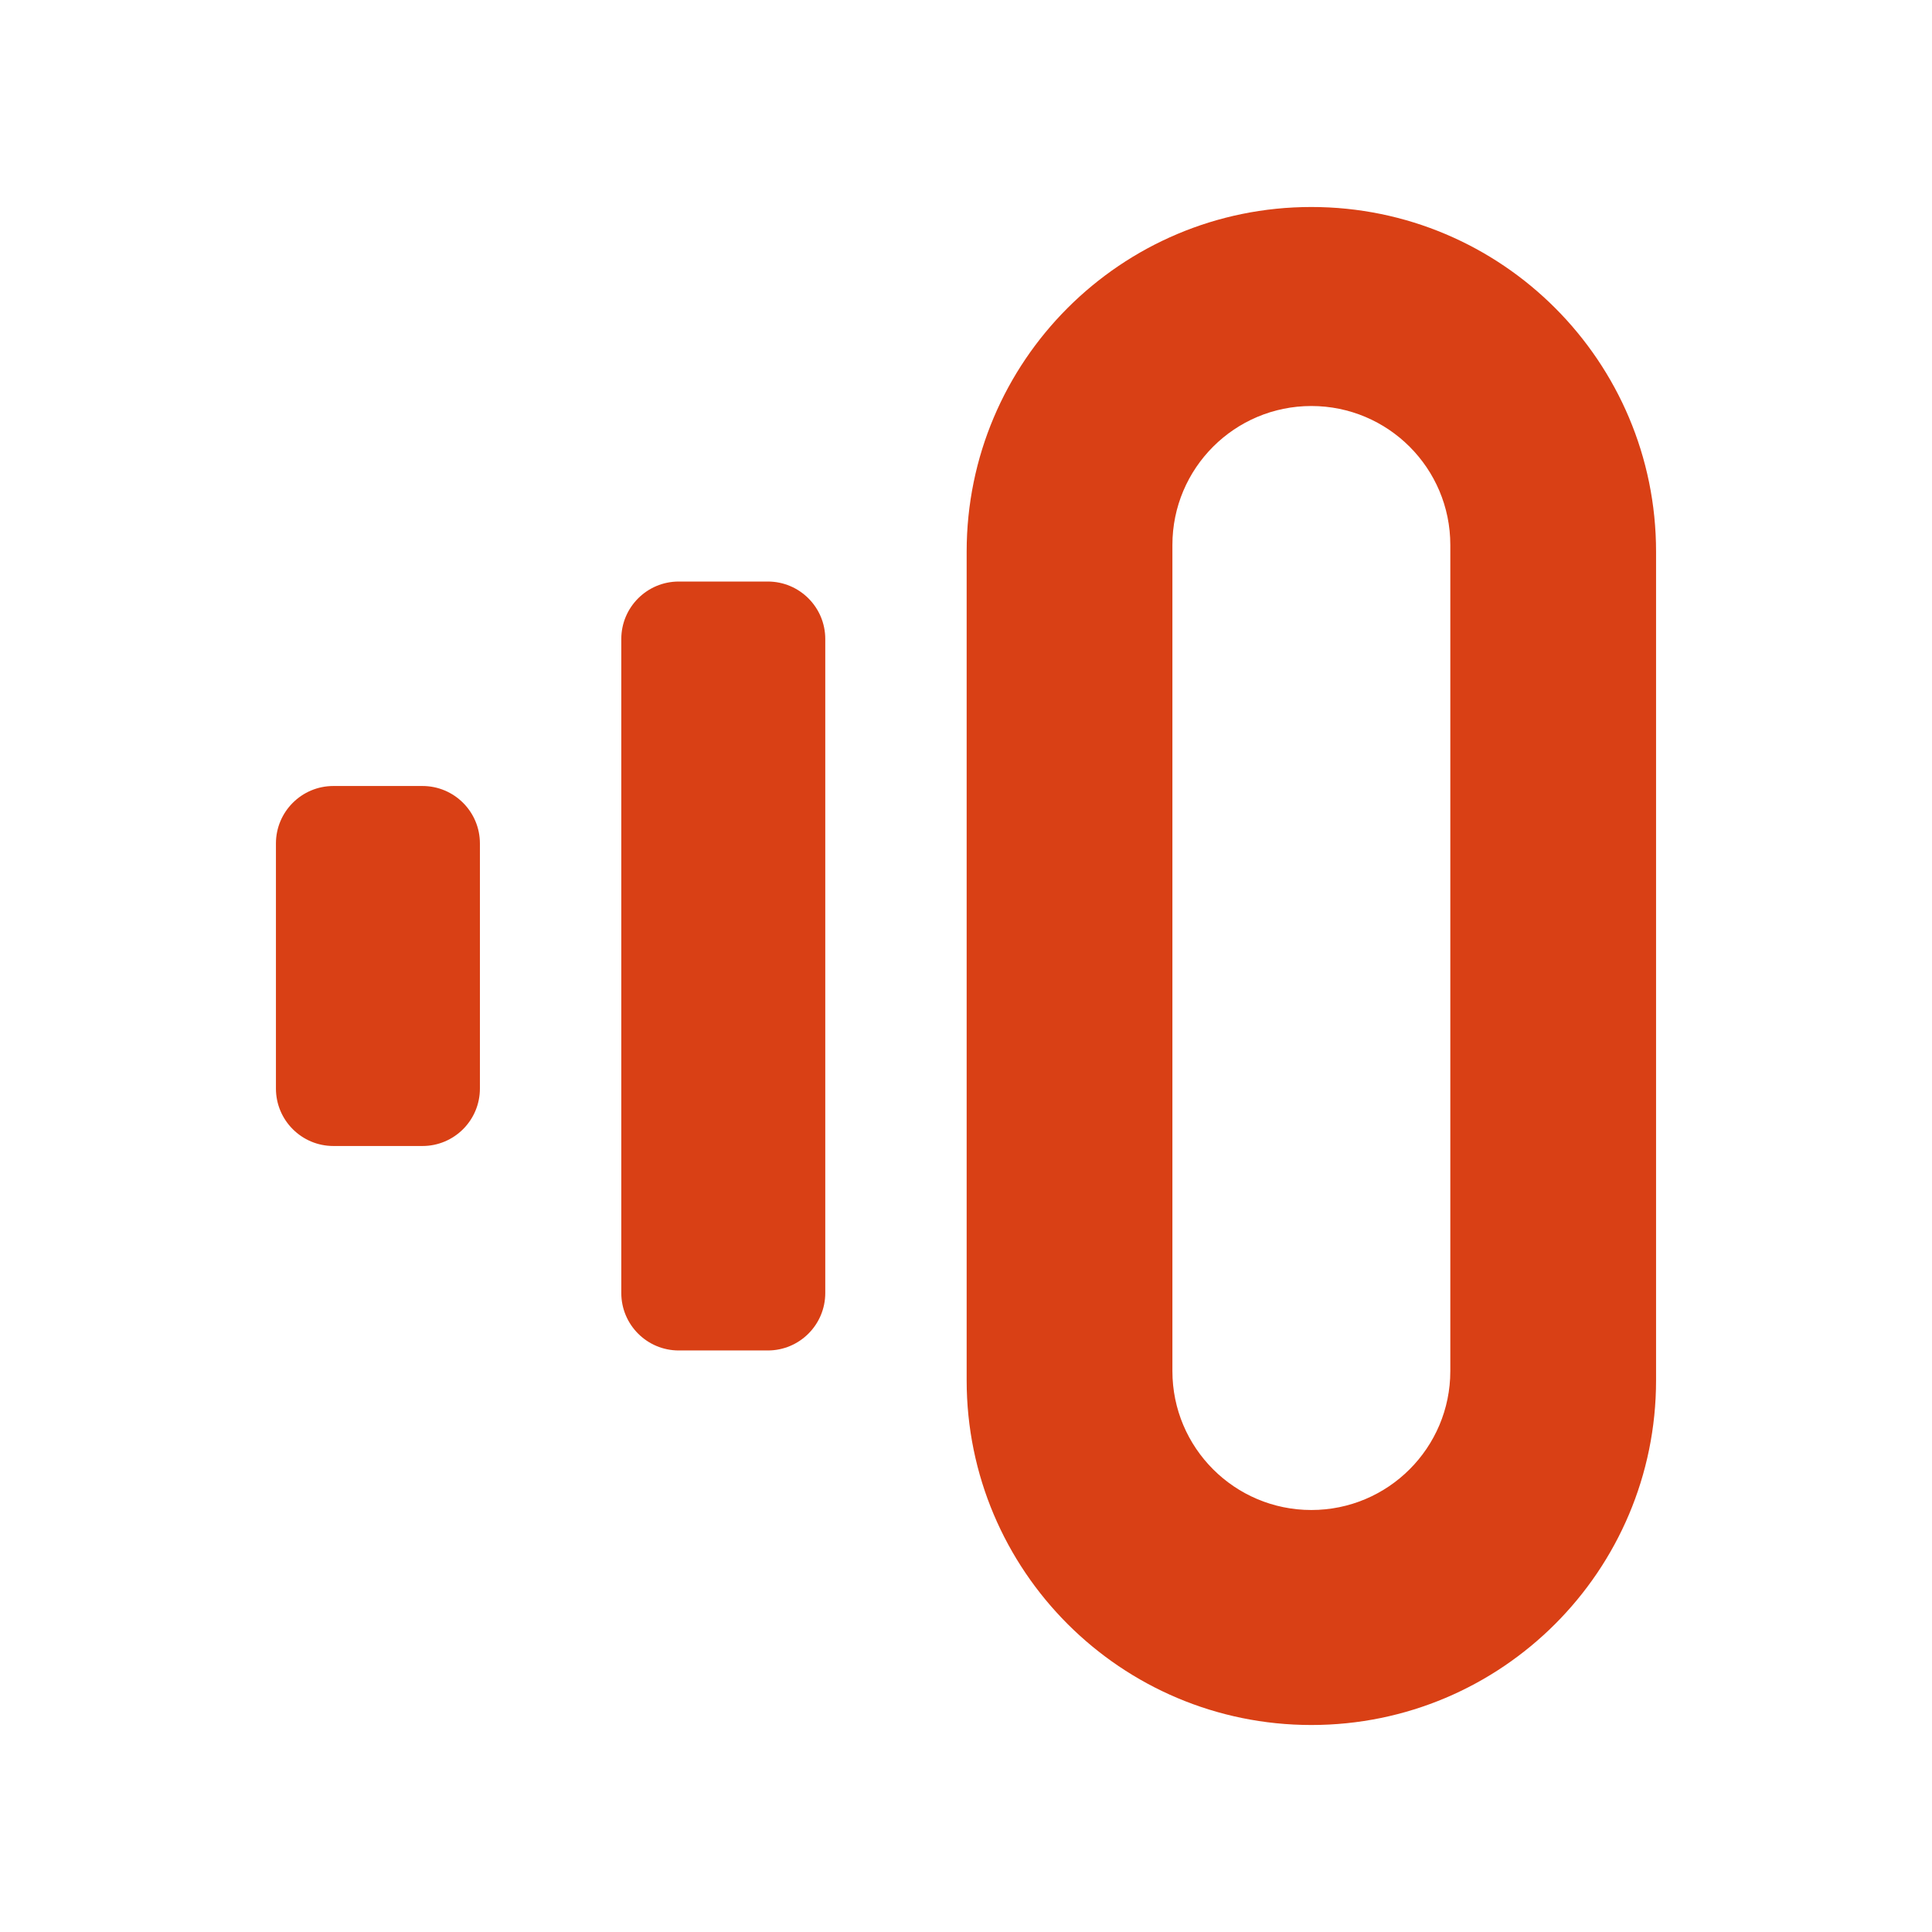 <svg width="700" height="700" viewBox="0 0 700 700" fill="none" xmlns="http://www.w3.org/2000/svg">
<path d="M153.064 284.783H120.795C109.298 284.783 99.978 294.103 99.978 305.6V394.4C99.978 405.897 109.298 415.217 120.795 415.217H153.064C164.56 415.217 173.88 405.897 173.88 394.4V305.6C173.88 294.103 164.56 284.783 153.064 284.783Z" fill="#D94015"/>
<path d="M278.193 210.701H245.925C234.428 210.701 225.108 220.021 225.108 231.518V468.482C225.108 479.979 234.428 489.299 245.925 489.299H278.193C289.69 489.299 299.01 479.979 299.01 468.482V231.518C299.01 220.021 289.69 210.701 278.193 210.701Z" fill="#D94015"/>
<path d="M475.13 75C406.154 75 350.237 130.917 350.237 199.892V500.108C350.237 569.083 406.154 625 475.13 625C544.105 625 600.022 569.083 600.022 500.108V199.892C600.022 130.917 544.105 75 475.13 75ZM525.477 496.755C525.477 524.562 502.937 547.102 475.13 547.102C447.323 547.102 424.783 524.562 424.783 496.755V197.452C424.783 169.645 447.323 147.105 475.13 147.105C502.937 147.105 525.477 169.645 525.477 197.452V496.755Z" fill="#D94015"/>
</svg>
